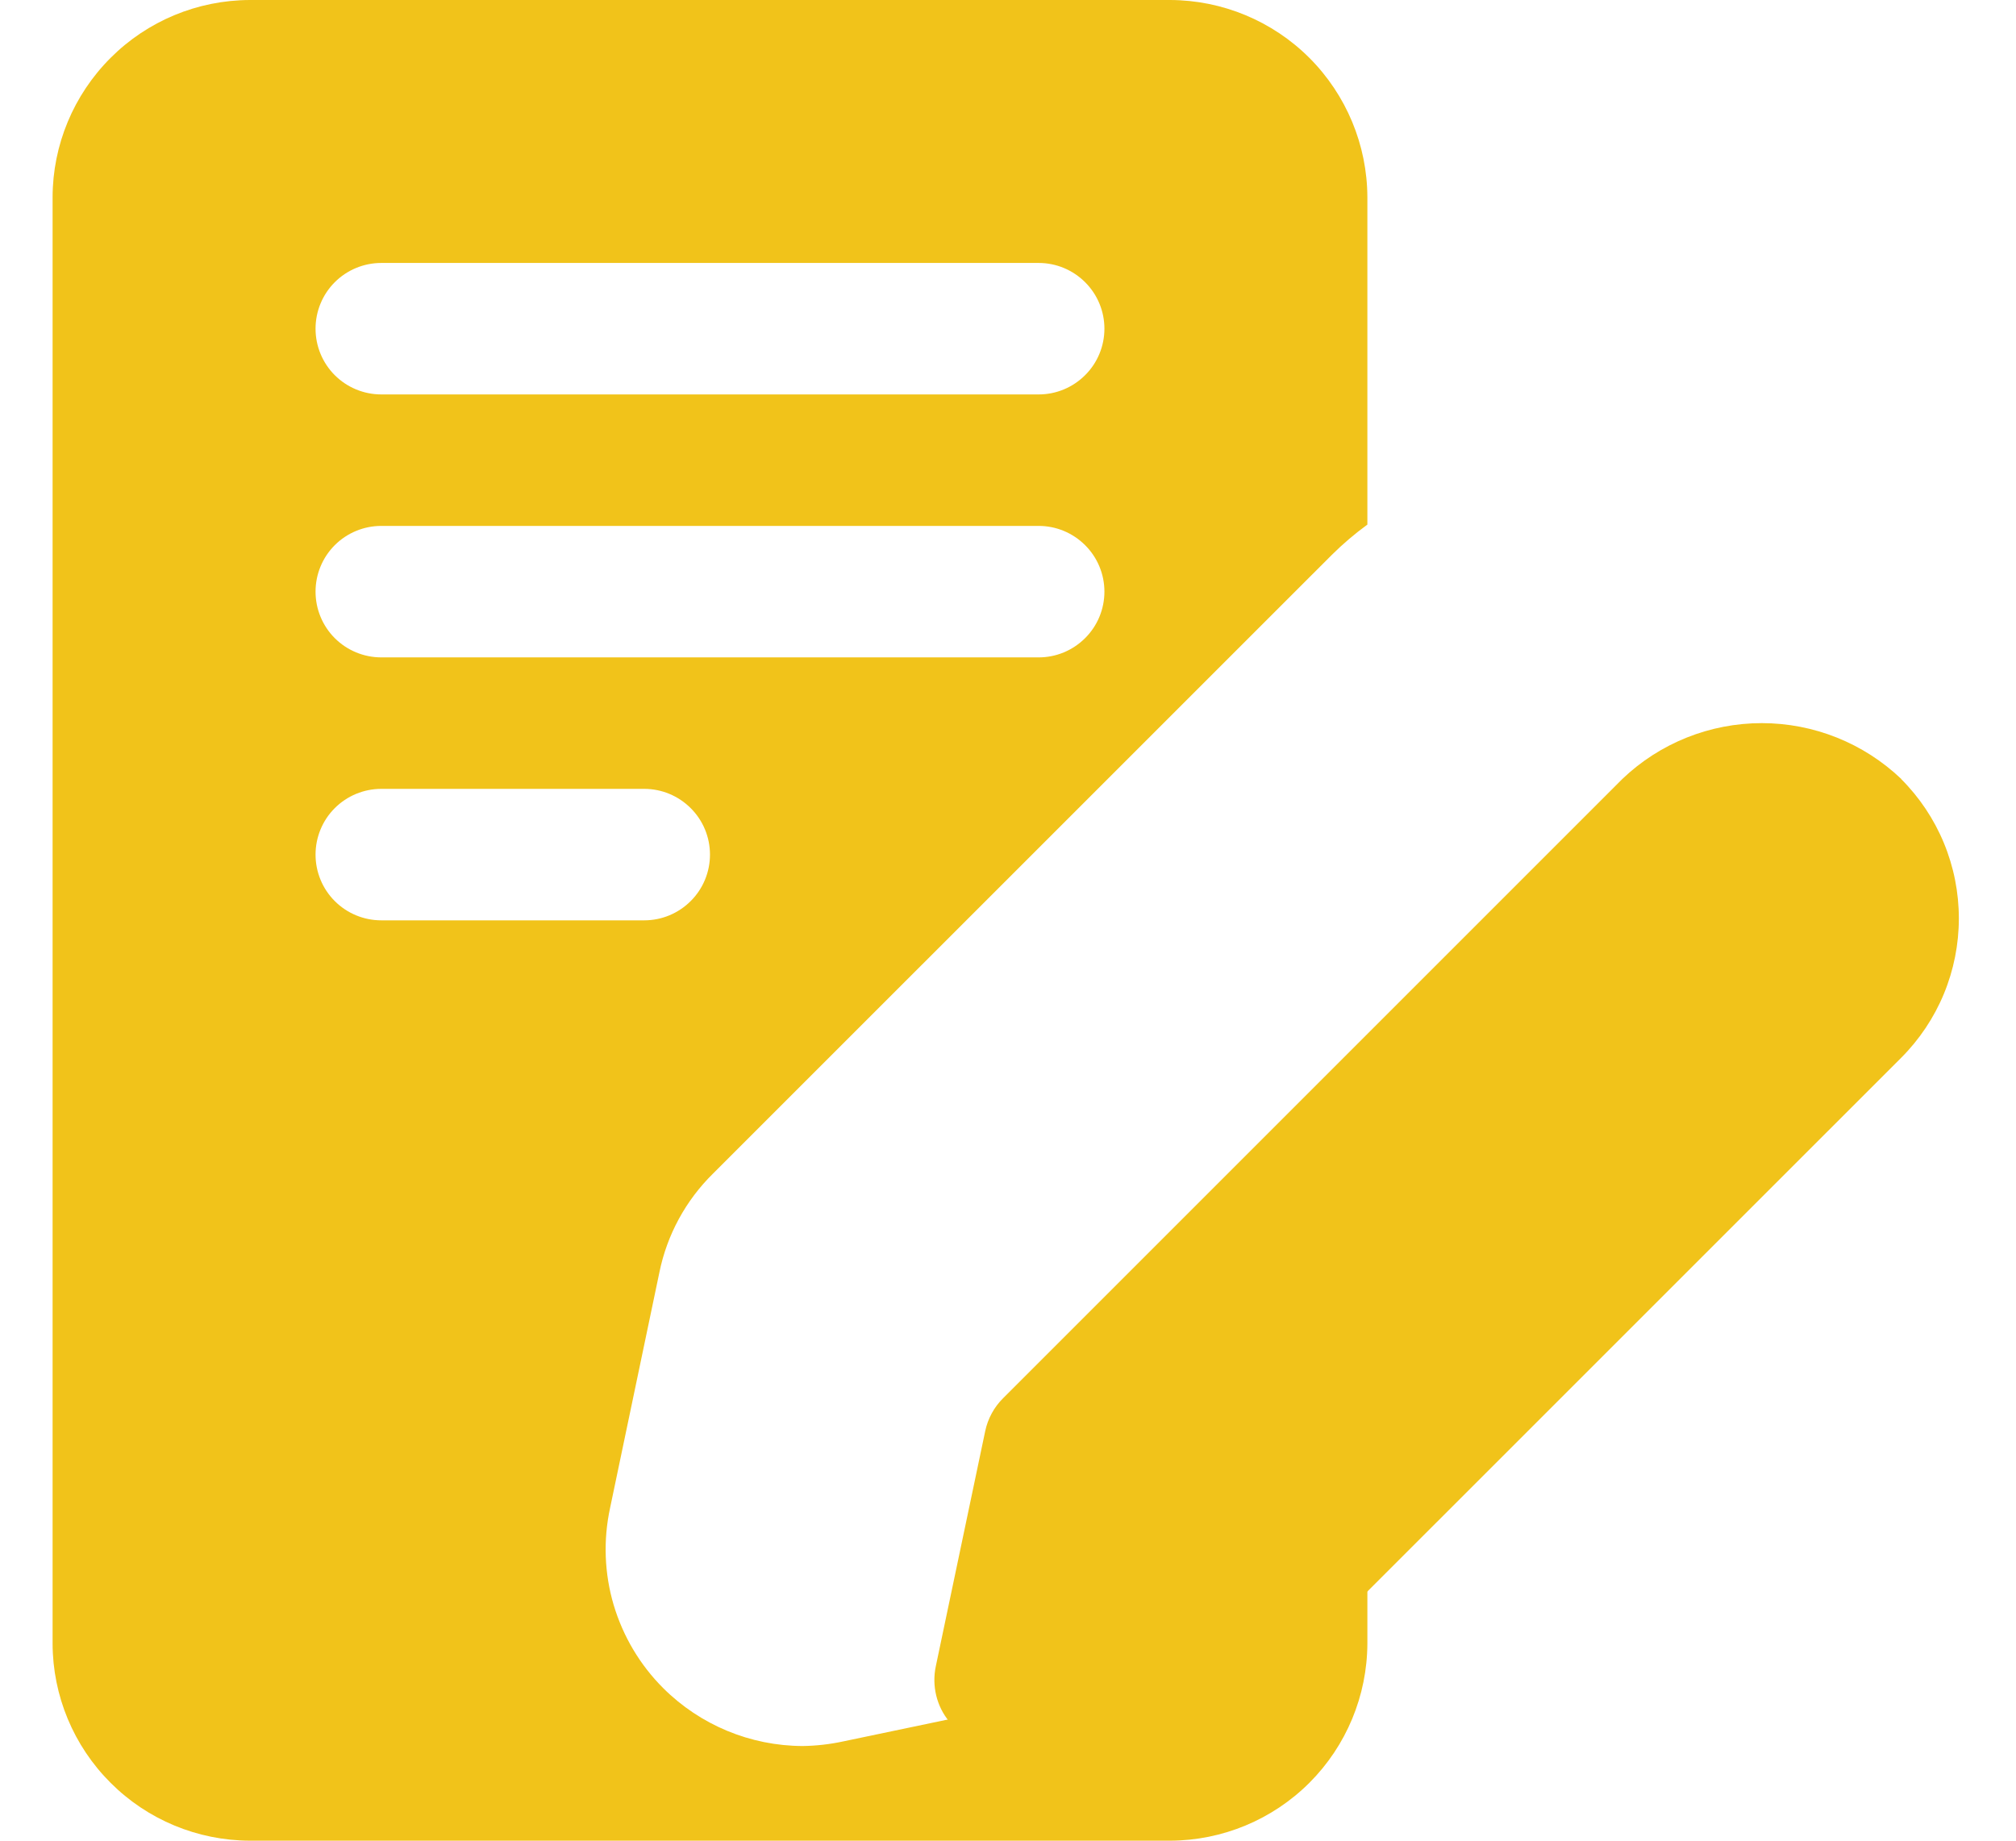 <svg width="23" height="21" viewBox="0 0 23 21" fill="none" xmlns="http://www.w3.org/2000/svg">
<path d="M12.307 19.305L9.622 19.867C9.469 19.9 9.313 19.918 9.157 19.92C8.561 19.918 7.989 19.681 7.567 19.26C7.302 18.996 7.108 18.669 7.001 18.31C6.895 17.951 6.881 17.571 6.96 17.205L7.522 14.52C7.609 14.089 7.823 13.695 8.137 13.387L15.195 6.33C15.321 6.205 15.456 6.09 15.6 5.985V2.25C15.598 1.654 15.36 1.083 14.939 0.661C14.517 0.239 13.946 0.002 13.35 0H2.85C2.253 0.002 1.682 0.239 1.261 0.661C0.839 1.083 0.601 1.654 0.6 2.25V18.75C0.601 19.346 0.839 19.918 1.261 20.339C1.682 20.761 2.253 20.998 2.85 21H13.35C13.946 20.998 14.517 20.761 14.939 20.339C15.36 19.918 15.598 19.346 15.6 18.75V16.53L13.44 18.69C13.132 19.004 12.738 19.218 12.307 19.305ZM4.35 3H11.85C12.049 3 12.239 3.079 12.38 3.22C12.521 3.36 12.6 3.551 12.6 3.75C12.6 3.949 12.521 4.14 12.38 4.28C12.239 4.421 12.049 4.5 11.85 4.5H4.35C4.151 4.5 3.96 4.421 3.819 4.28C3.679 4.14 3.6 3.949 3.6 3.75C3.6 3.551 3.679 3.36 3.819 3.22C3.96 3.079 4.151 3 4.35 3ZM4.35 6H11.85C12.049 6 12.239 6.079 12.38 6.22C12.521 6.36 12.6 6.551 12.6 6.75C12.6 6.949 12.521 7.14 12.38 7.28C12.239 7.421 12.049 7.5 11.85 7.5H4.35C4.151 7.5 3.96 7.421 3.819 7.28C3.679 7.14 3.6 6.949 3.6 6.75C3.6 6.551 3.679 6.36 3.819 6.22C3.96 6.079 4.151 6 4.35 6ZM3.6 9.75C3.6 9.551 3.679 9.36 3.819 9.22C3.96 9.079 4.151 9 4.35 9H7.35C7.549 9 7.739 9.079 7.88 9.22C8.021 9.36 8.1 9.551 8.1 9.75C8.1 9.949 8.021 10.14 7.88 10.28C7.739 10.421 7.549 10.5 7.35 10.5H4.35C4.151 10.5 3.96 10.421 3.819 10.28C3.679 10.14 3.6 9.949 3.6 9.75Z" fill="#F1C31A"/>
<path d="M21.691 8.887C21.262 8.478 20.692 8.25 20.1 8.25C19.507 8.25 18.937 8.478 18.509 8.887L11.444 15.952C11.341 16.054 11.27 16.185 11.24 16.327L10.676 19.012C10.653 19.122 10.655 19.235 10.681 19.343C10.707 19.451 10.757 19.553 10.828 19.639C10.898 19.726 10.987 19.796 11.087 19.844C11.188 19.892 11.298 19.917 11.41 19.917C11.462 19.917 11.514 19.911 11.564 19.9L14.25 19.336C14.392 19.306 14.522 19.235 14.625 19.132L21.689 12.069C21.898 11.86 22.064 11.612 22.177 11.339C22.29 11.066 22.348 10.773 22.348 10.478C22.348 10.182 22.29 9.89 22.177 9.617C22.064 9.344 21.898 9.096 21.689 8.887L21.691 8.887Z" fill="#F1C31A"/>
</svg>
